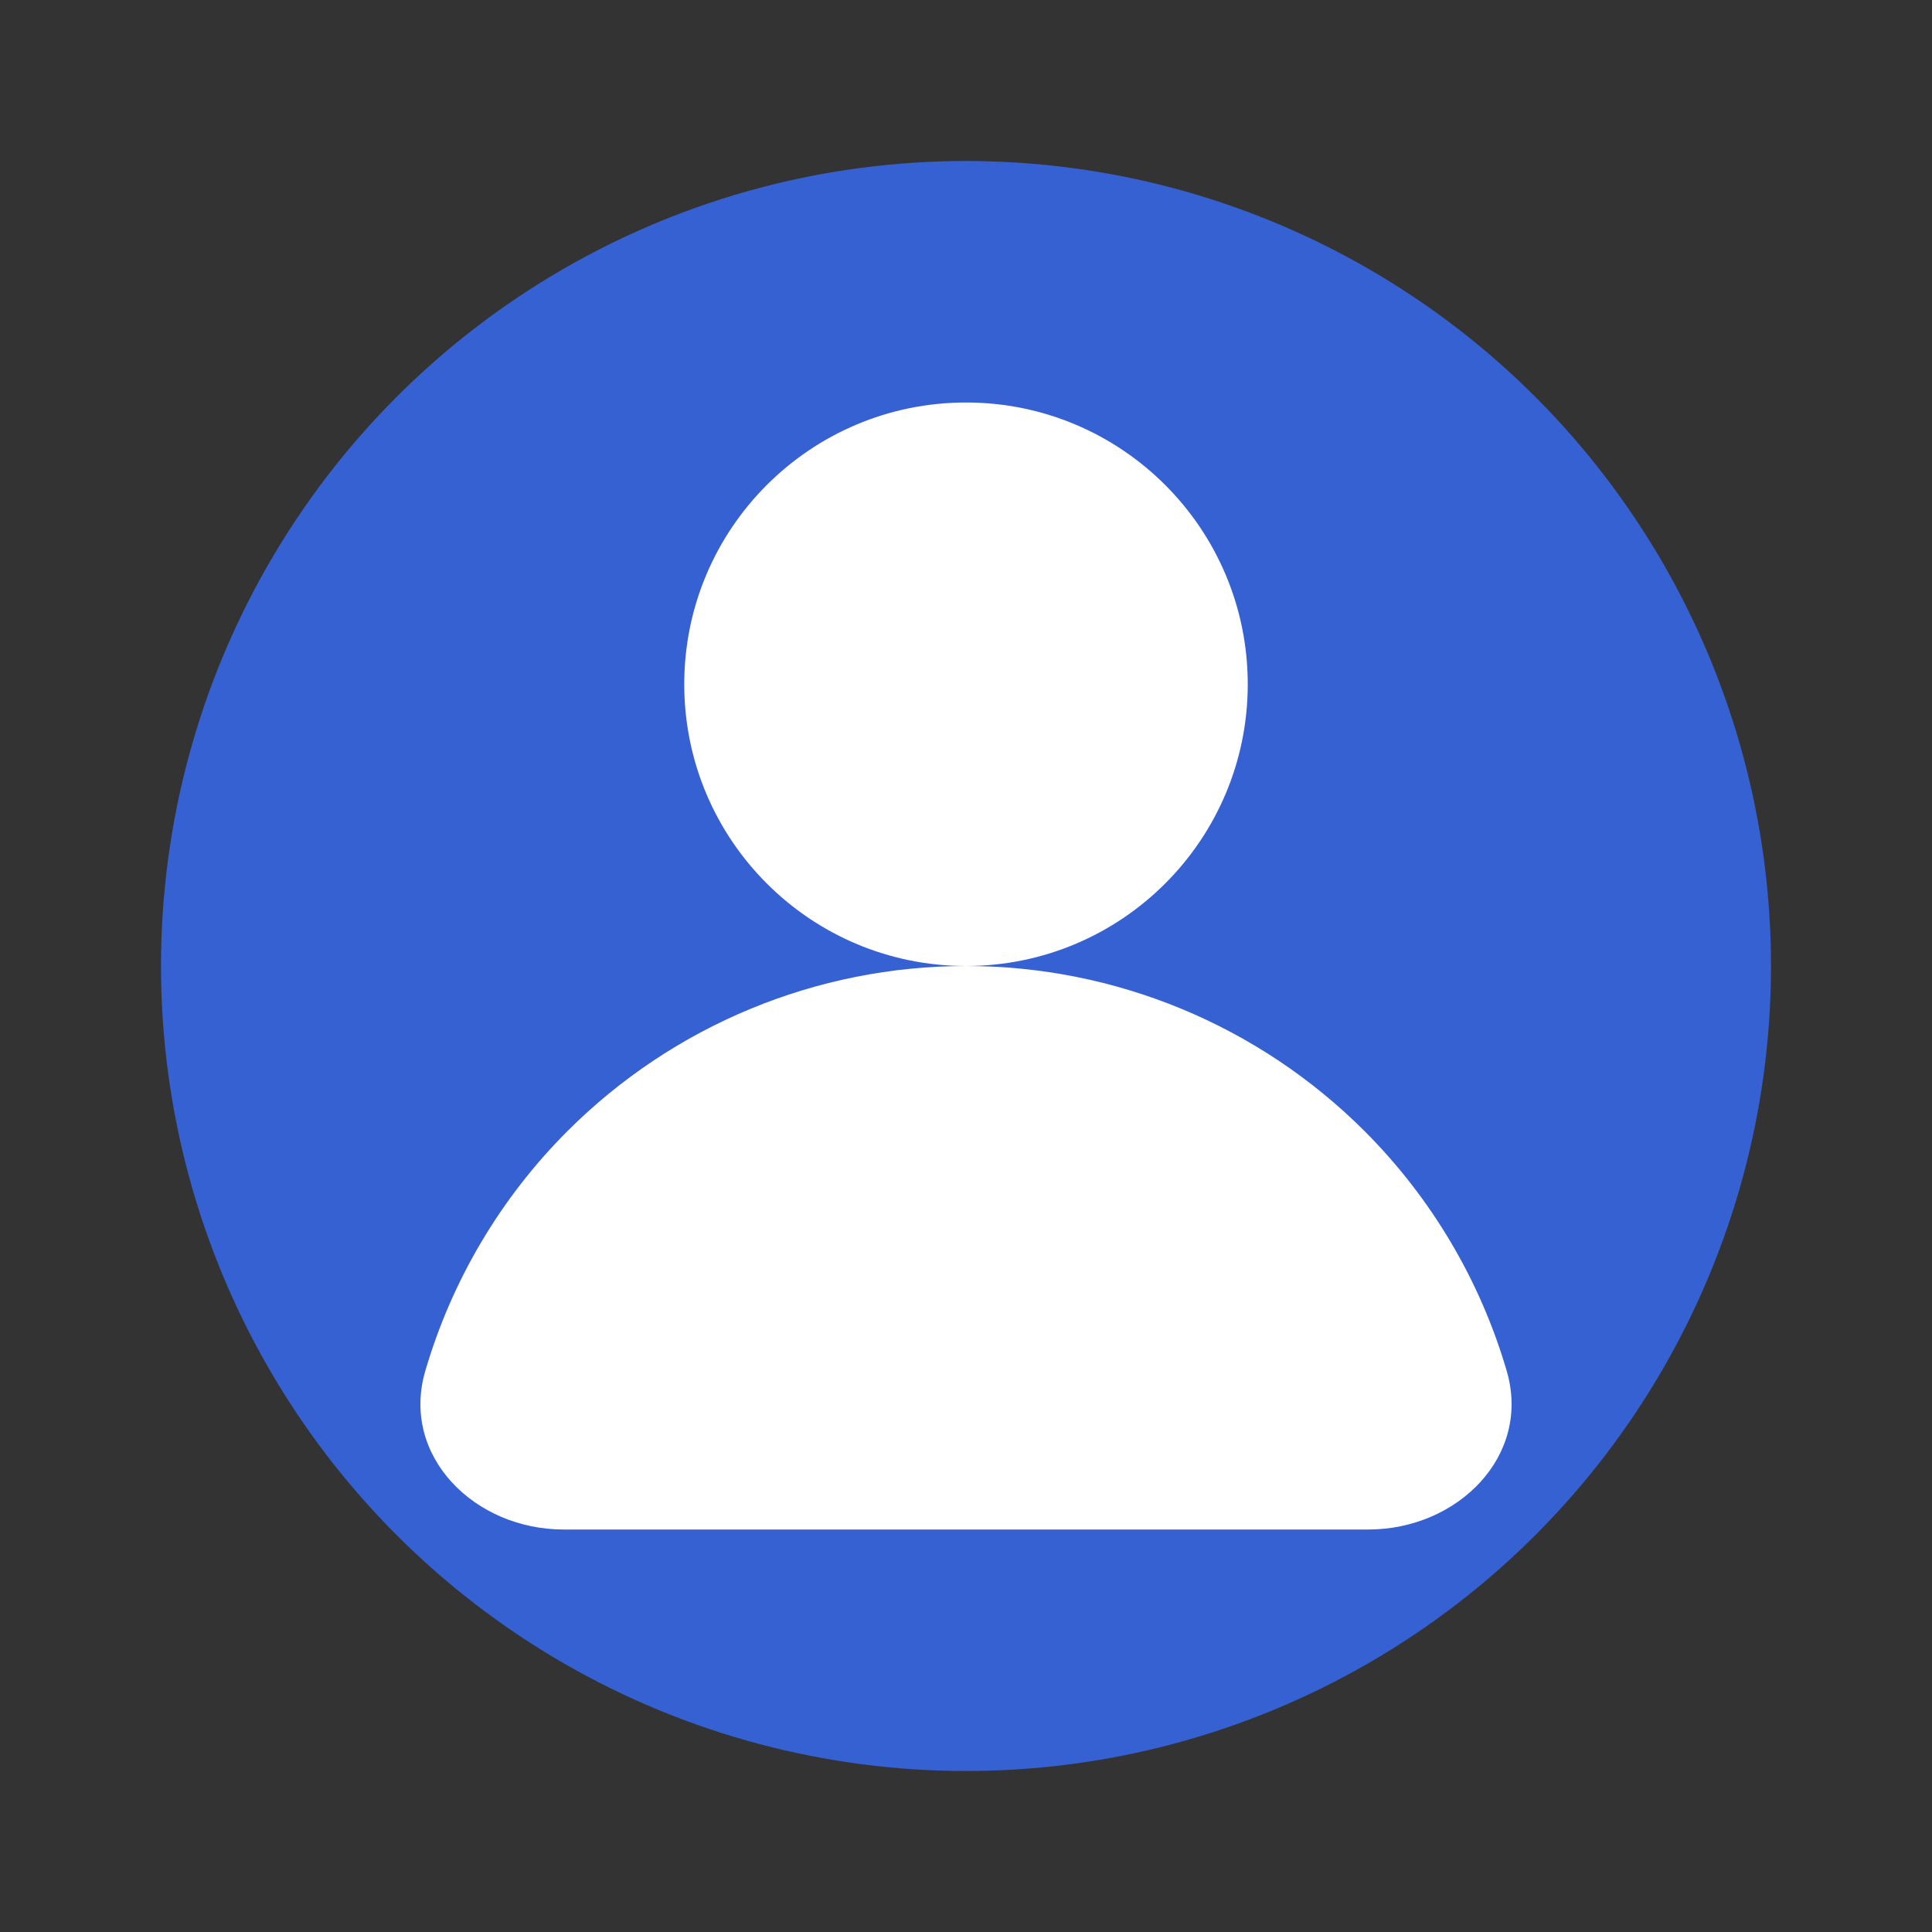 <svg width="24" height="24" viewBox="0 0 24 24" fill="none" xmlns="http://www.w3.org/2000/svg">
<rect x="0" y="0" width="24" height="24" fill="#333333" stroke="none"/>
<g id="Property 1=&#229;&#175;&#188;&#232;&#136;&#170;&#230;&#160;&#143;, Property 2=&#230;&#136;&#145;&#231;&#154;&#132;, Property 3=off, Property 4=24">
<circle id="Ellipse 7" cx="12" cy="12" r="10" fill="#3661D3"/>
<path id="Union" fill-rule="evenodd" clip-rule="evenodd" d="M12 12C13.933 12 15.5 10.433 15.5 8.5C15.5 6.567 13.933 5 12 5C10.067 5 8.5 6.567 8.5 8.5C8.5 10.433 10.067 12 12 12ZM12 12C10.143 12 8.363 12.738 7.05 14.05C6.214 14.886 5.611 15.912 5.284 17.027C4.972 18.087 5.895 19 7 19H12H17C18.105 19 19.028 18.087 18.716 17.027C18.389 15.912 17.786 14.886 16.95 14.05C15.637 12.738 13.857 12 12 12Z" fill="white"/>
</g>
</svg>
